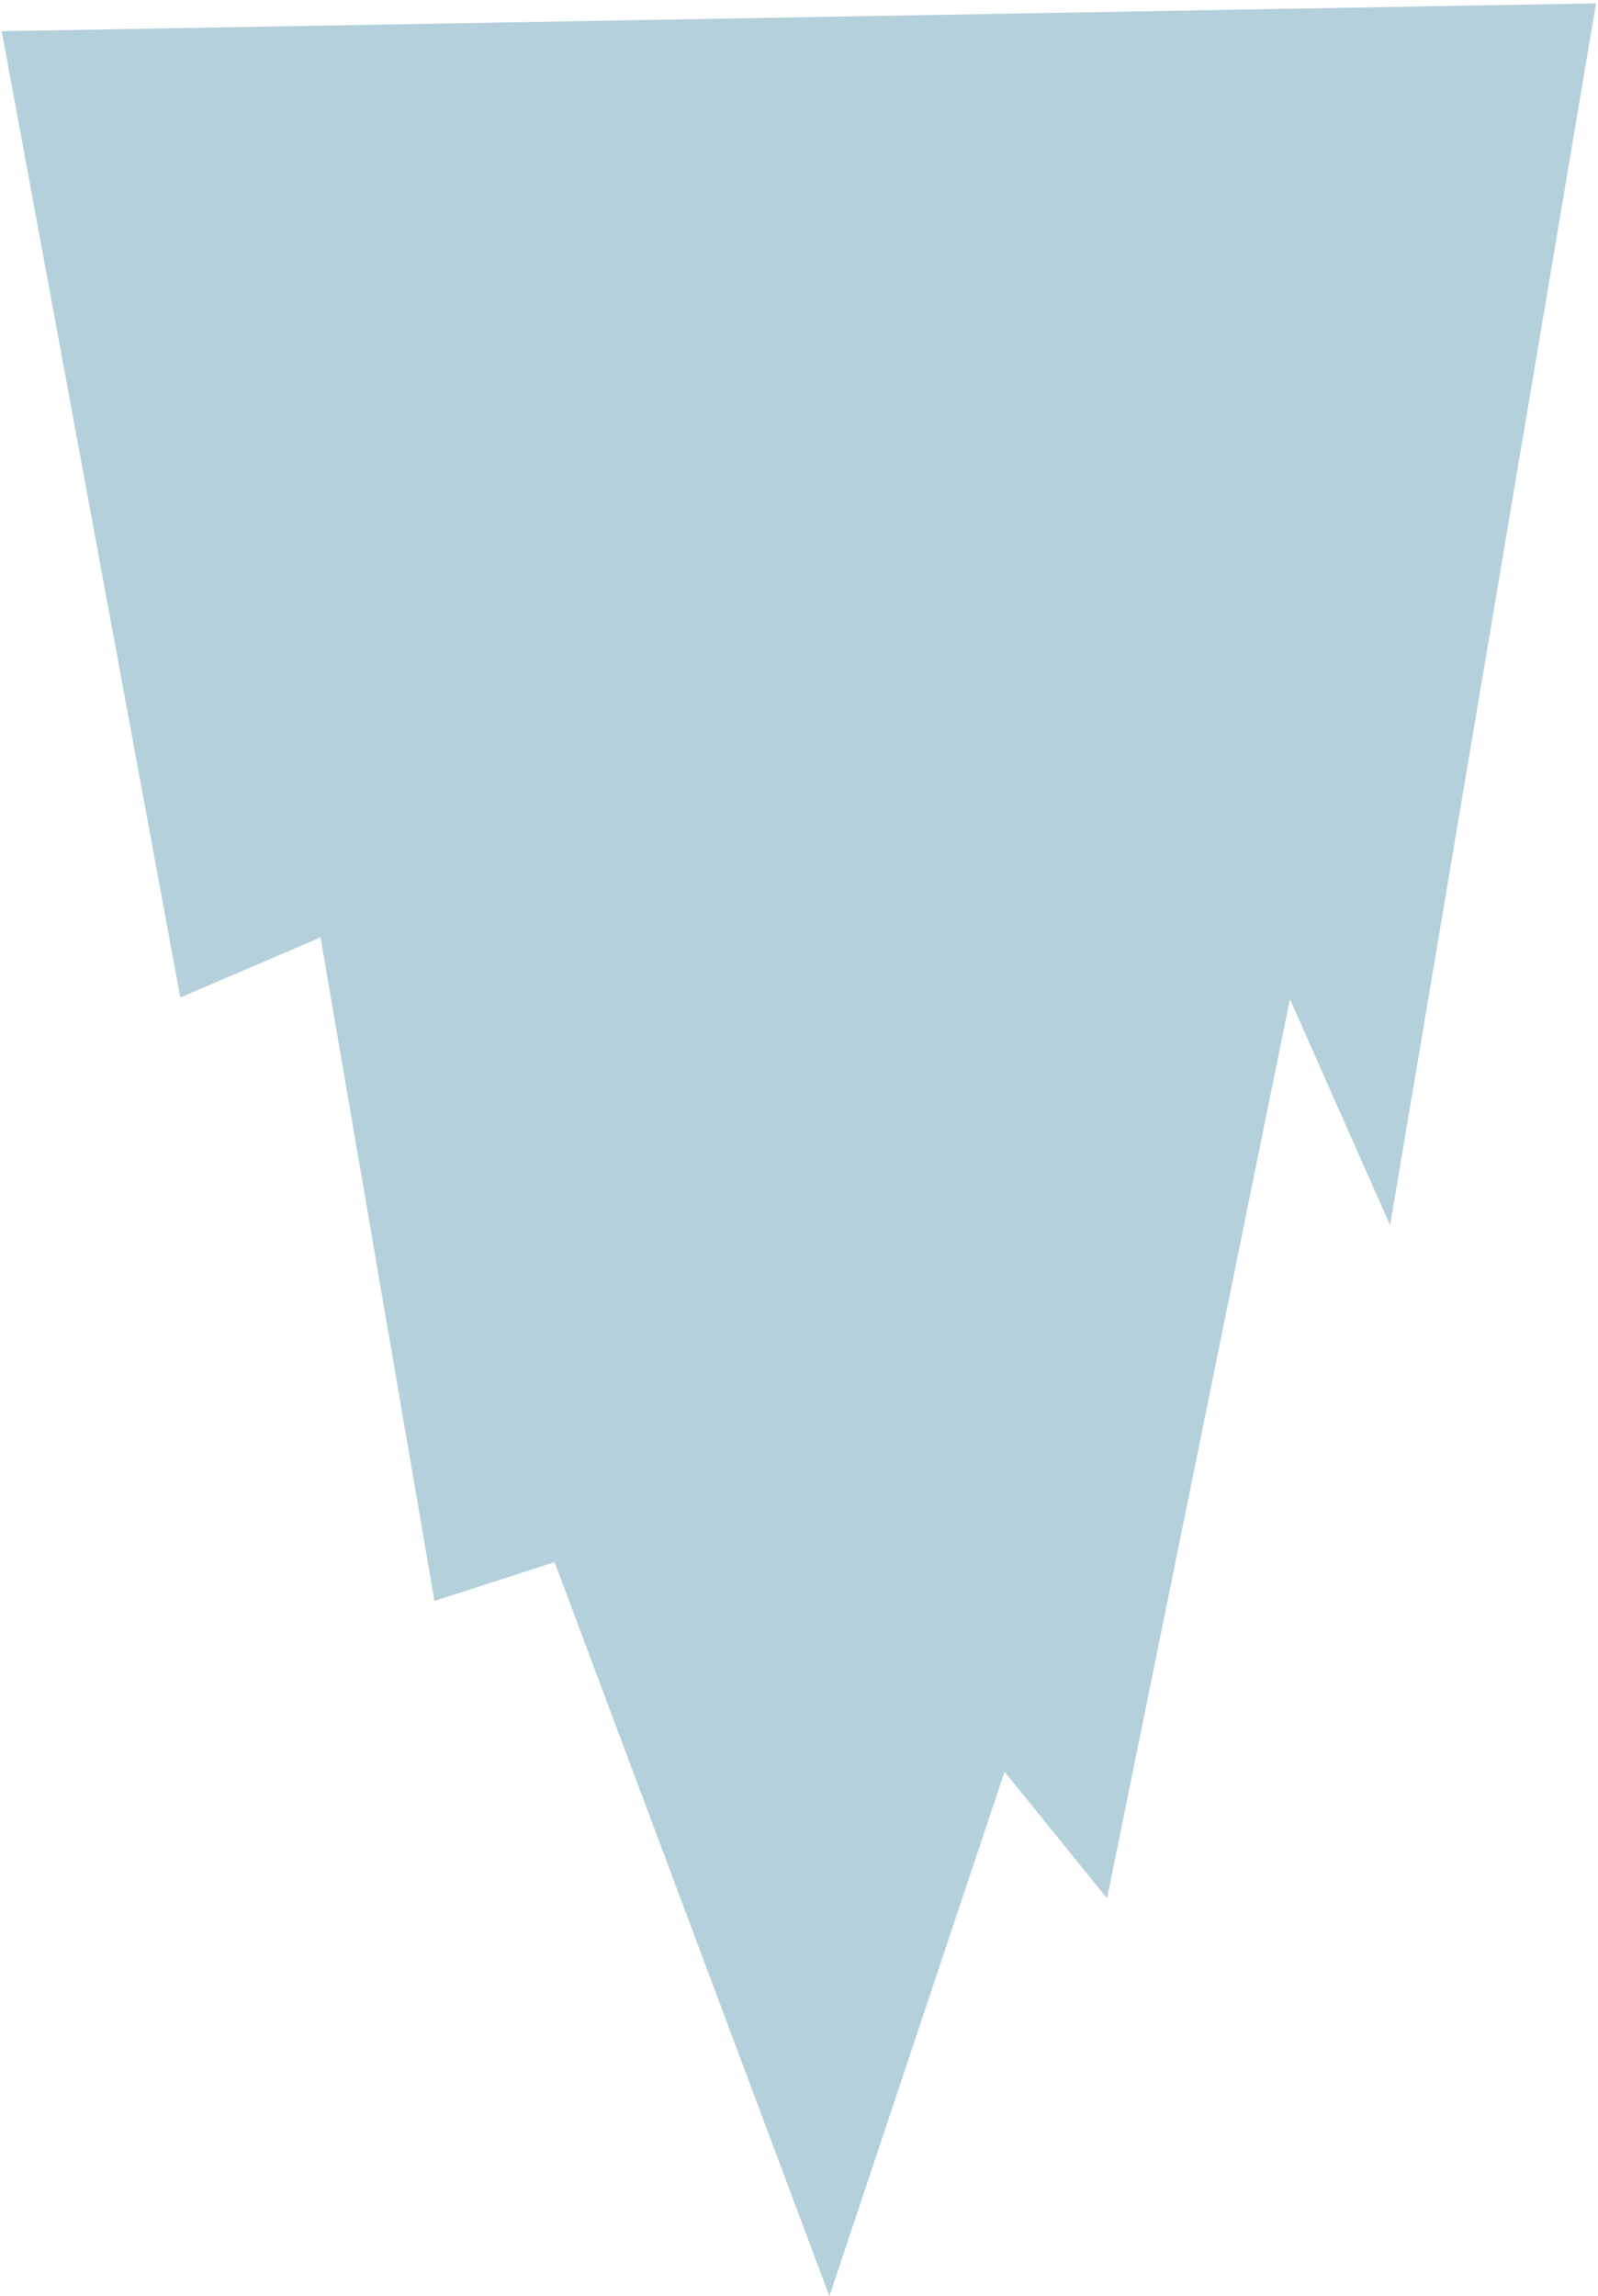 <svg width="465" height="668" viewBox="0 0 465 668" fill="none" xmlns="http://www.w3.org/2000/svg">
<path opacity="0.32" d="M464.427 0.982L0.498 9.08L52.467 290.181L93.267 272.701L126.422 465.717L161.373 454.437L241.354 667.977L292.306 515.413L322.139 552.239L375.359 290.643L404.506 356.444L464.427 0.982Z" fill="#146A8E"/>
</svg>
